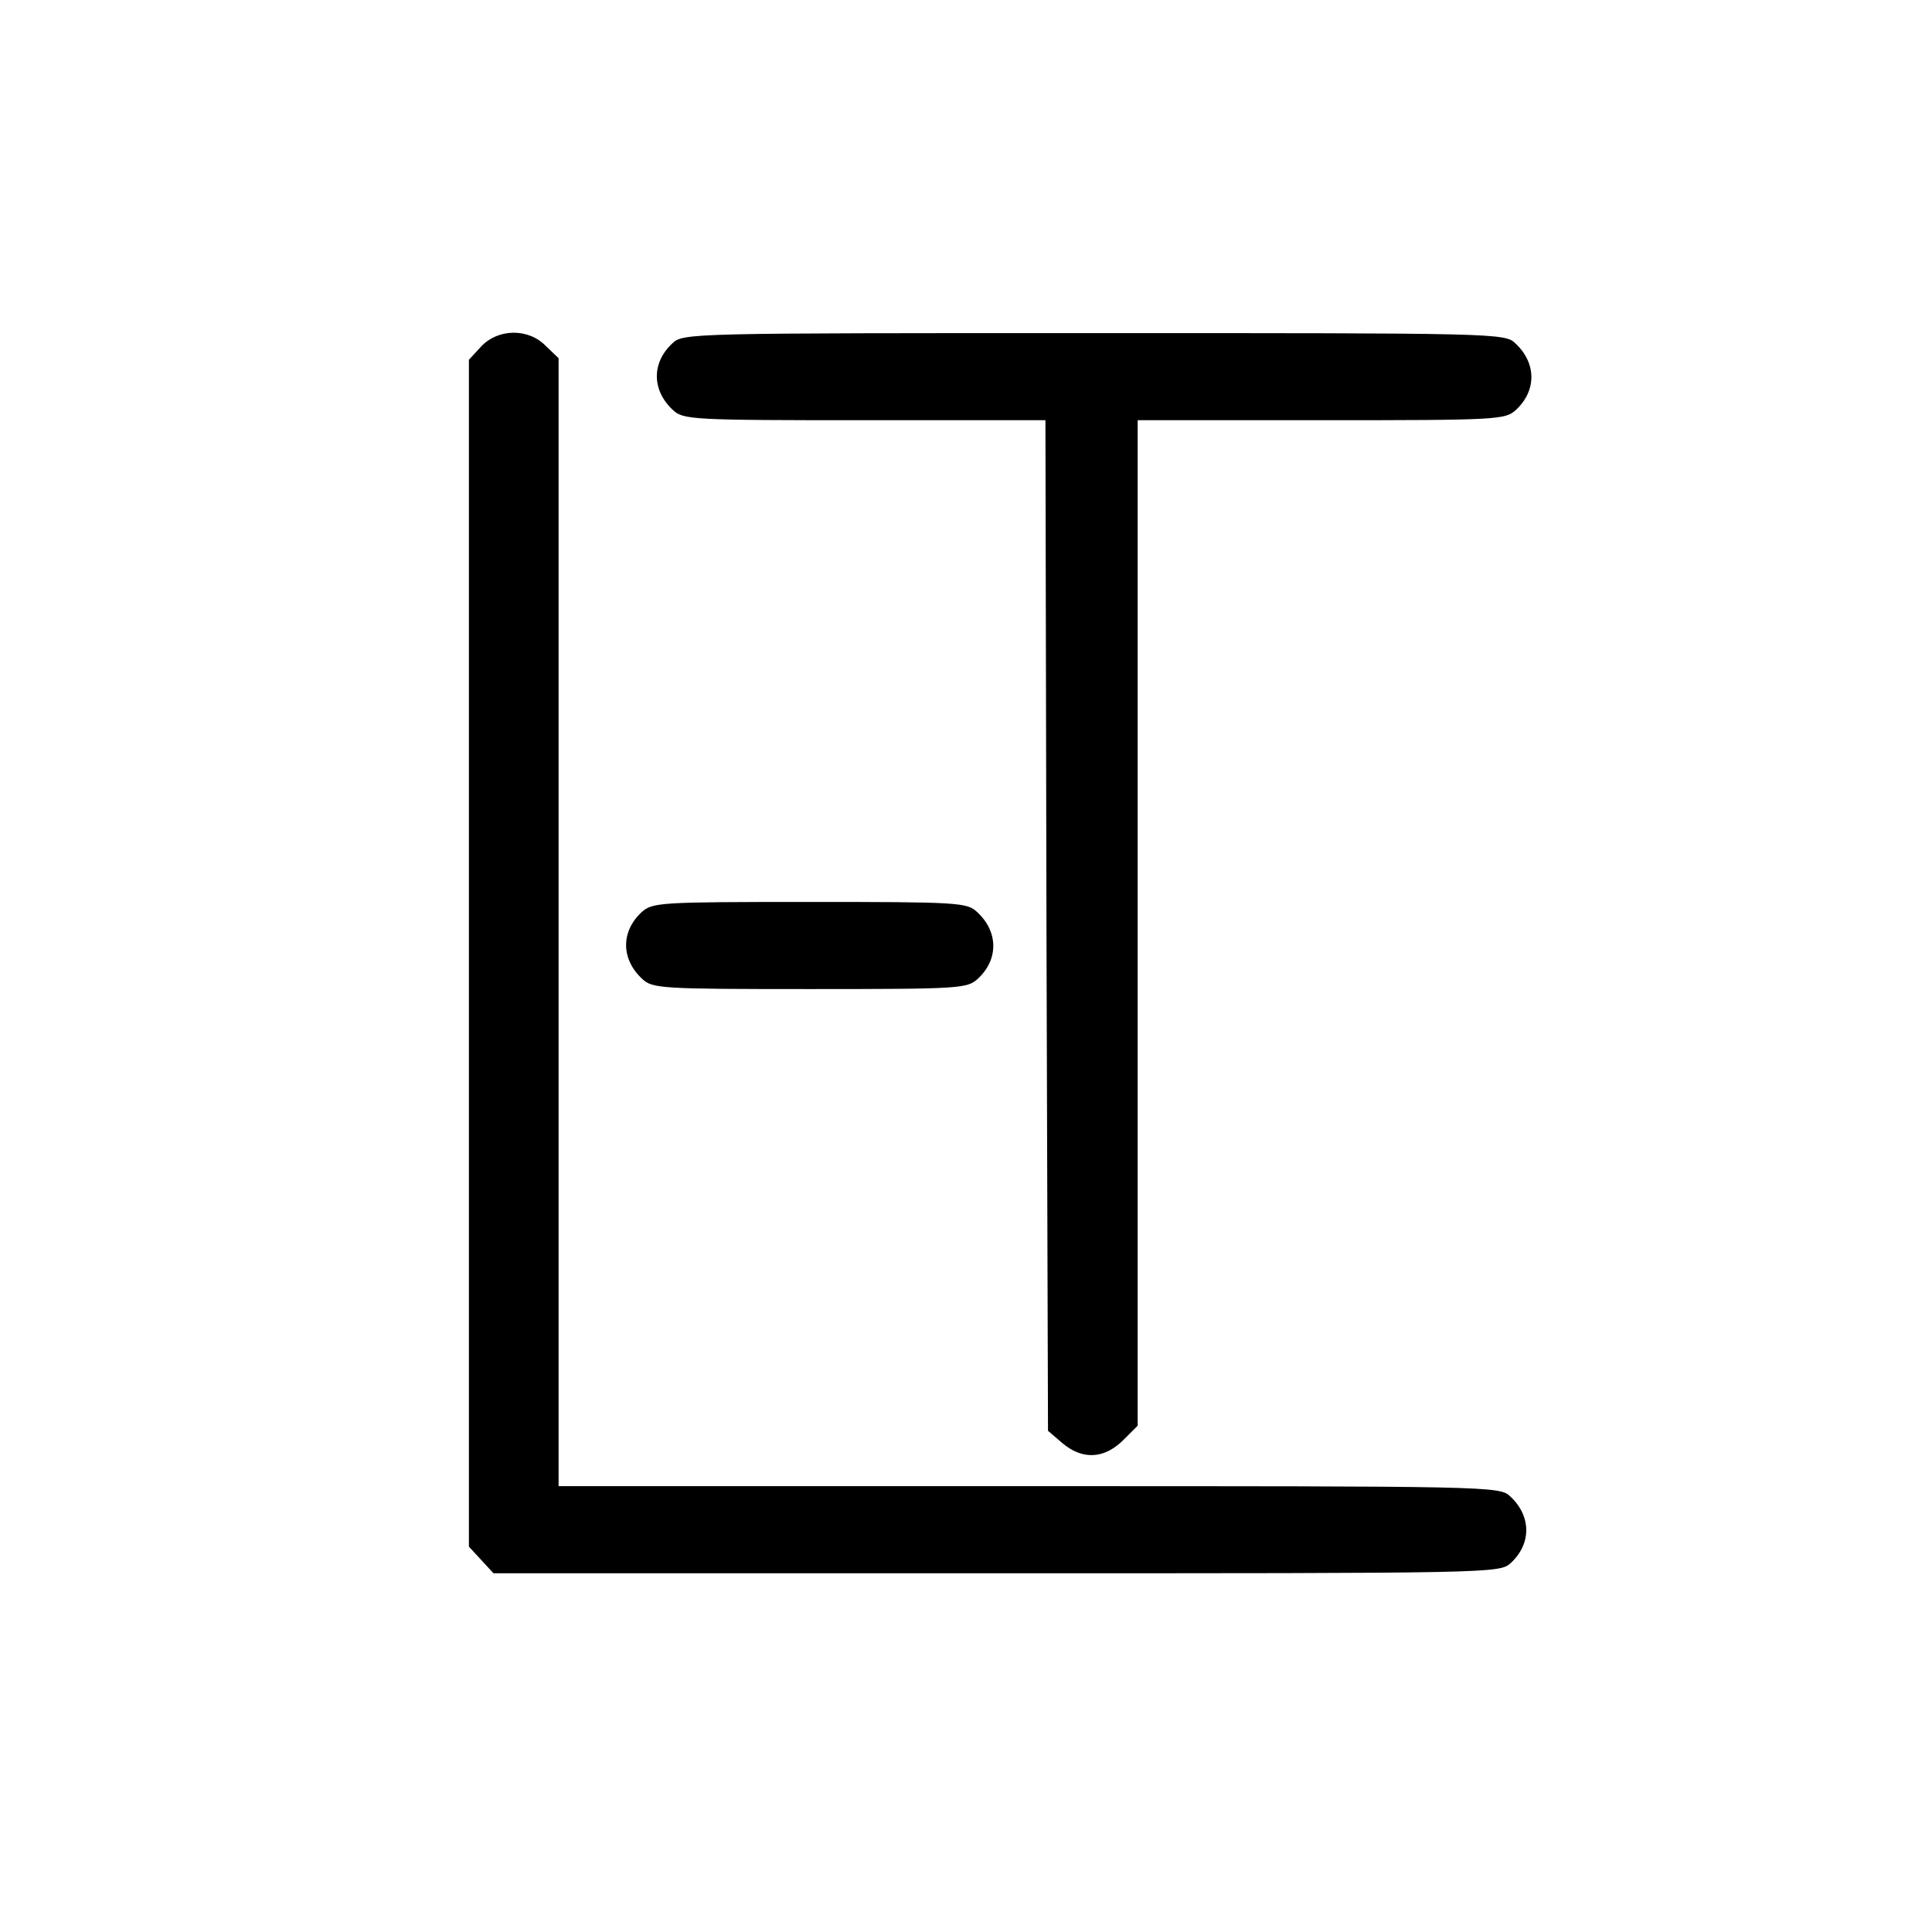 <?xml version="1.0" standalone="no"?>
<!DOCTYPE svg PUBLIC "-//W3C//DTD SVG 20010904//EN"
 "http://www.w3.org/TR/2001/REC-SVG-20010904/DTD/svg10.dtd">
<svg version="1.0" xmlns="http://www.w3.org/2000/svg"
 width="377pt" height="377pt" viewBox="0 0 377 377"
 preserveAspectRatio="xMidYMid meet">
<g transform="translate(0,377) scale(0.1,-0.1)"
fill="#000000" stroke="none">
<path d="M939 3094 l-24 -26 0 -1158 0 -1158 24 -26 24 -26 982 0 c972 0 981
0 1003 20 41 38 40 92 -1 130 -20 20 -40 20 -939 20 l-918 0 0 1100 0 1101
-25 24 c-34 35 -93 34 -126 -1z"/>
<path d="M1312 3100 c-41 -38 -40 -92 1 -130 20 -19 37 -20 374 -20 l353 0 2
-986 3 -986 28 -24 c39 -33 81 -31 118 5 l29 29 0 981 0 981 358 0 c346 0 359
1 380 20 41 38 40 92 -1 130 -20 20 -39 20 -822 20 -791 0 -802 0 -823 -20z"/>
<path d="M1252 1990 c-41 -38 -40 -92 1 -130 20 -19 36 -20 327 -20 294 0 307
1 328 20 41 38 40 92 -1 130 -20 19 -36 20 -327 20 -294 0 -307 -1 -328 -20z"/>
</g>
</svg>
